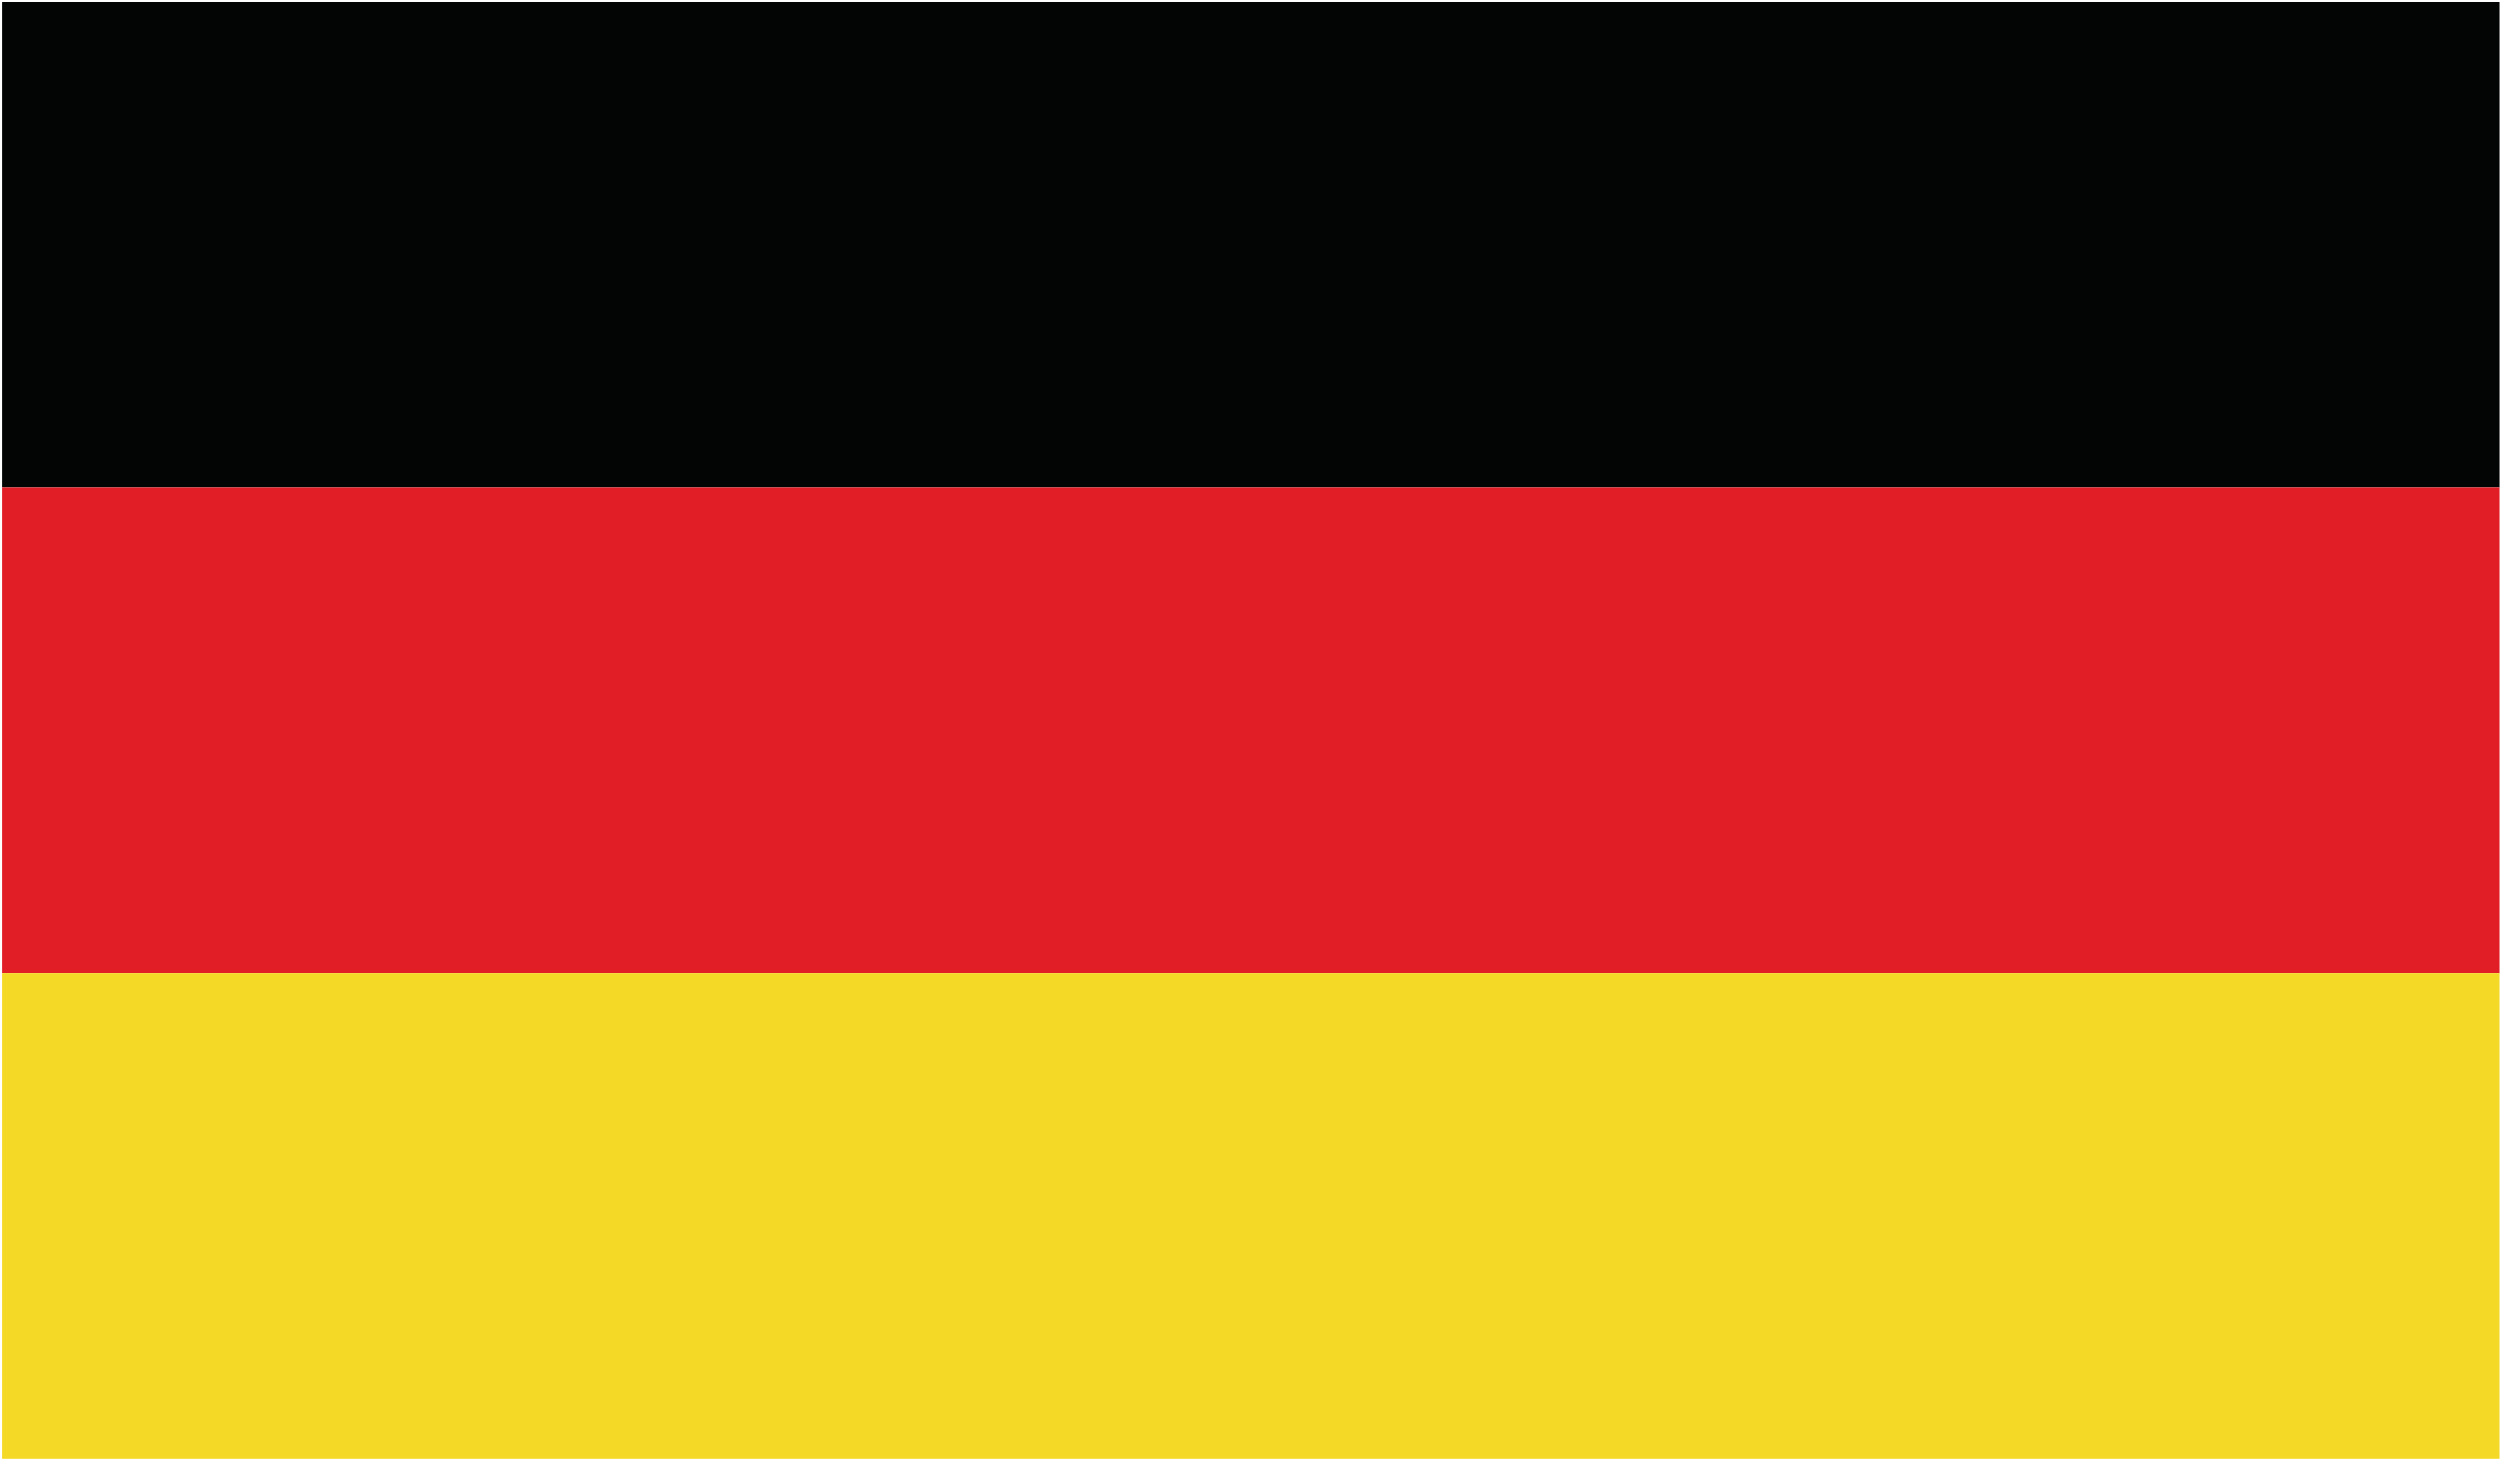 <?xml version="1.0" encoding="UTF-8" standalone="no"?>
<svg xmlns="http://www.w3.org/2000/svg" xmlns:xlink="http://www.w3.org/1999/xlink" xmlns:serif="http://www.serif.com/" width="100%" height="100%" viewBox="0 0 140 82" version="1.1" xml:space="preserve" style="fill-rule:evenodd;clip-rule:evenodd;stroke-linejoin:round;stroke-miterlimit:2;">
    <rect x="0" y="0" width="140" height="82" fill="#333333" stroke="none"/>
    <g transform="matrix(1,0,0,1,-1484.41,-1384.94)">
        <g transform="matrix(4.167,0,0,4.167,0,0)">
            <rect x="0" y="0" width="800" height="800" style="fill:white;"></rect>
            <g>
                <clipPath id="_clip1">
                    <rect x="356.258" y="332.386" width="33.563" height="19.578"></rect>
                </clipPath>
                <g clip-path="url(#_clip1)">
                    <rect x="356.258" y="332.386" width="33.563" height="6.523" style="fill:rgb(3,4,4);fill-rule:nonzero;"></rect>
                    <rect x="356.258" y="338.909" width="33.563" height="6.528" style="fill:rgb(225,30,38);fill-rule:nonzero;"></rect>
                    <rect x="356.258" y="345.437" width="33.563" height="6.527" style="fill:rgb(245,217,39);fill-rule:nonzero;"></rect>
                </g>
            </g>
        </g>
    </g>
</svg>
